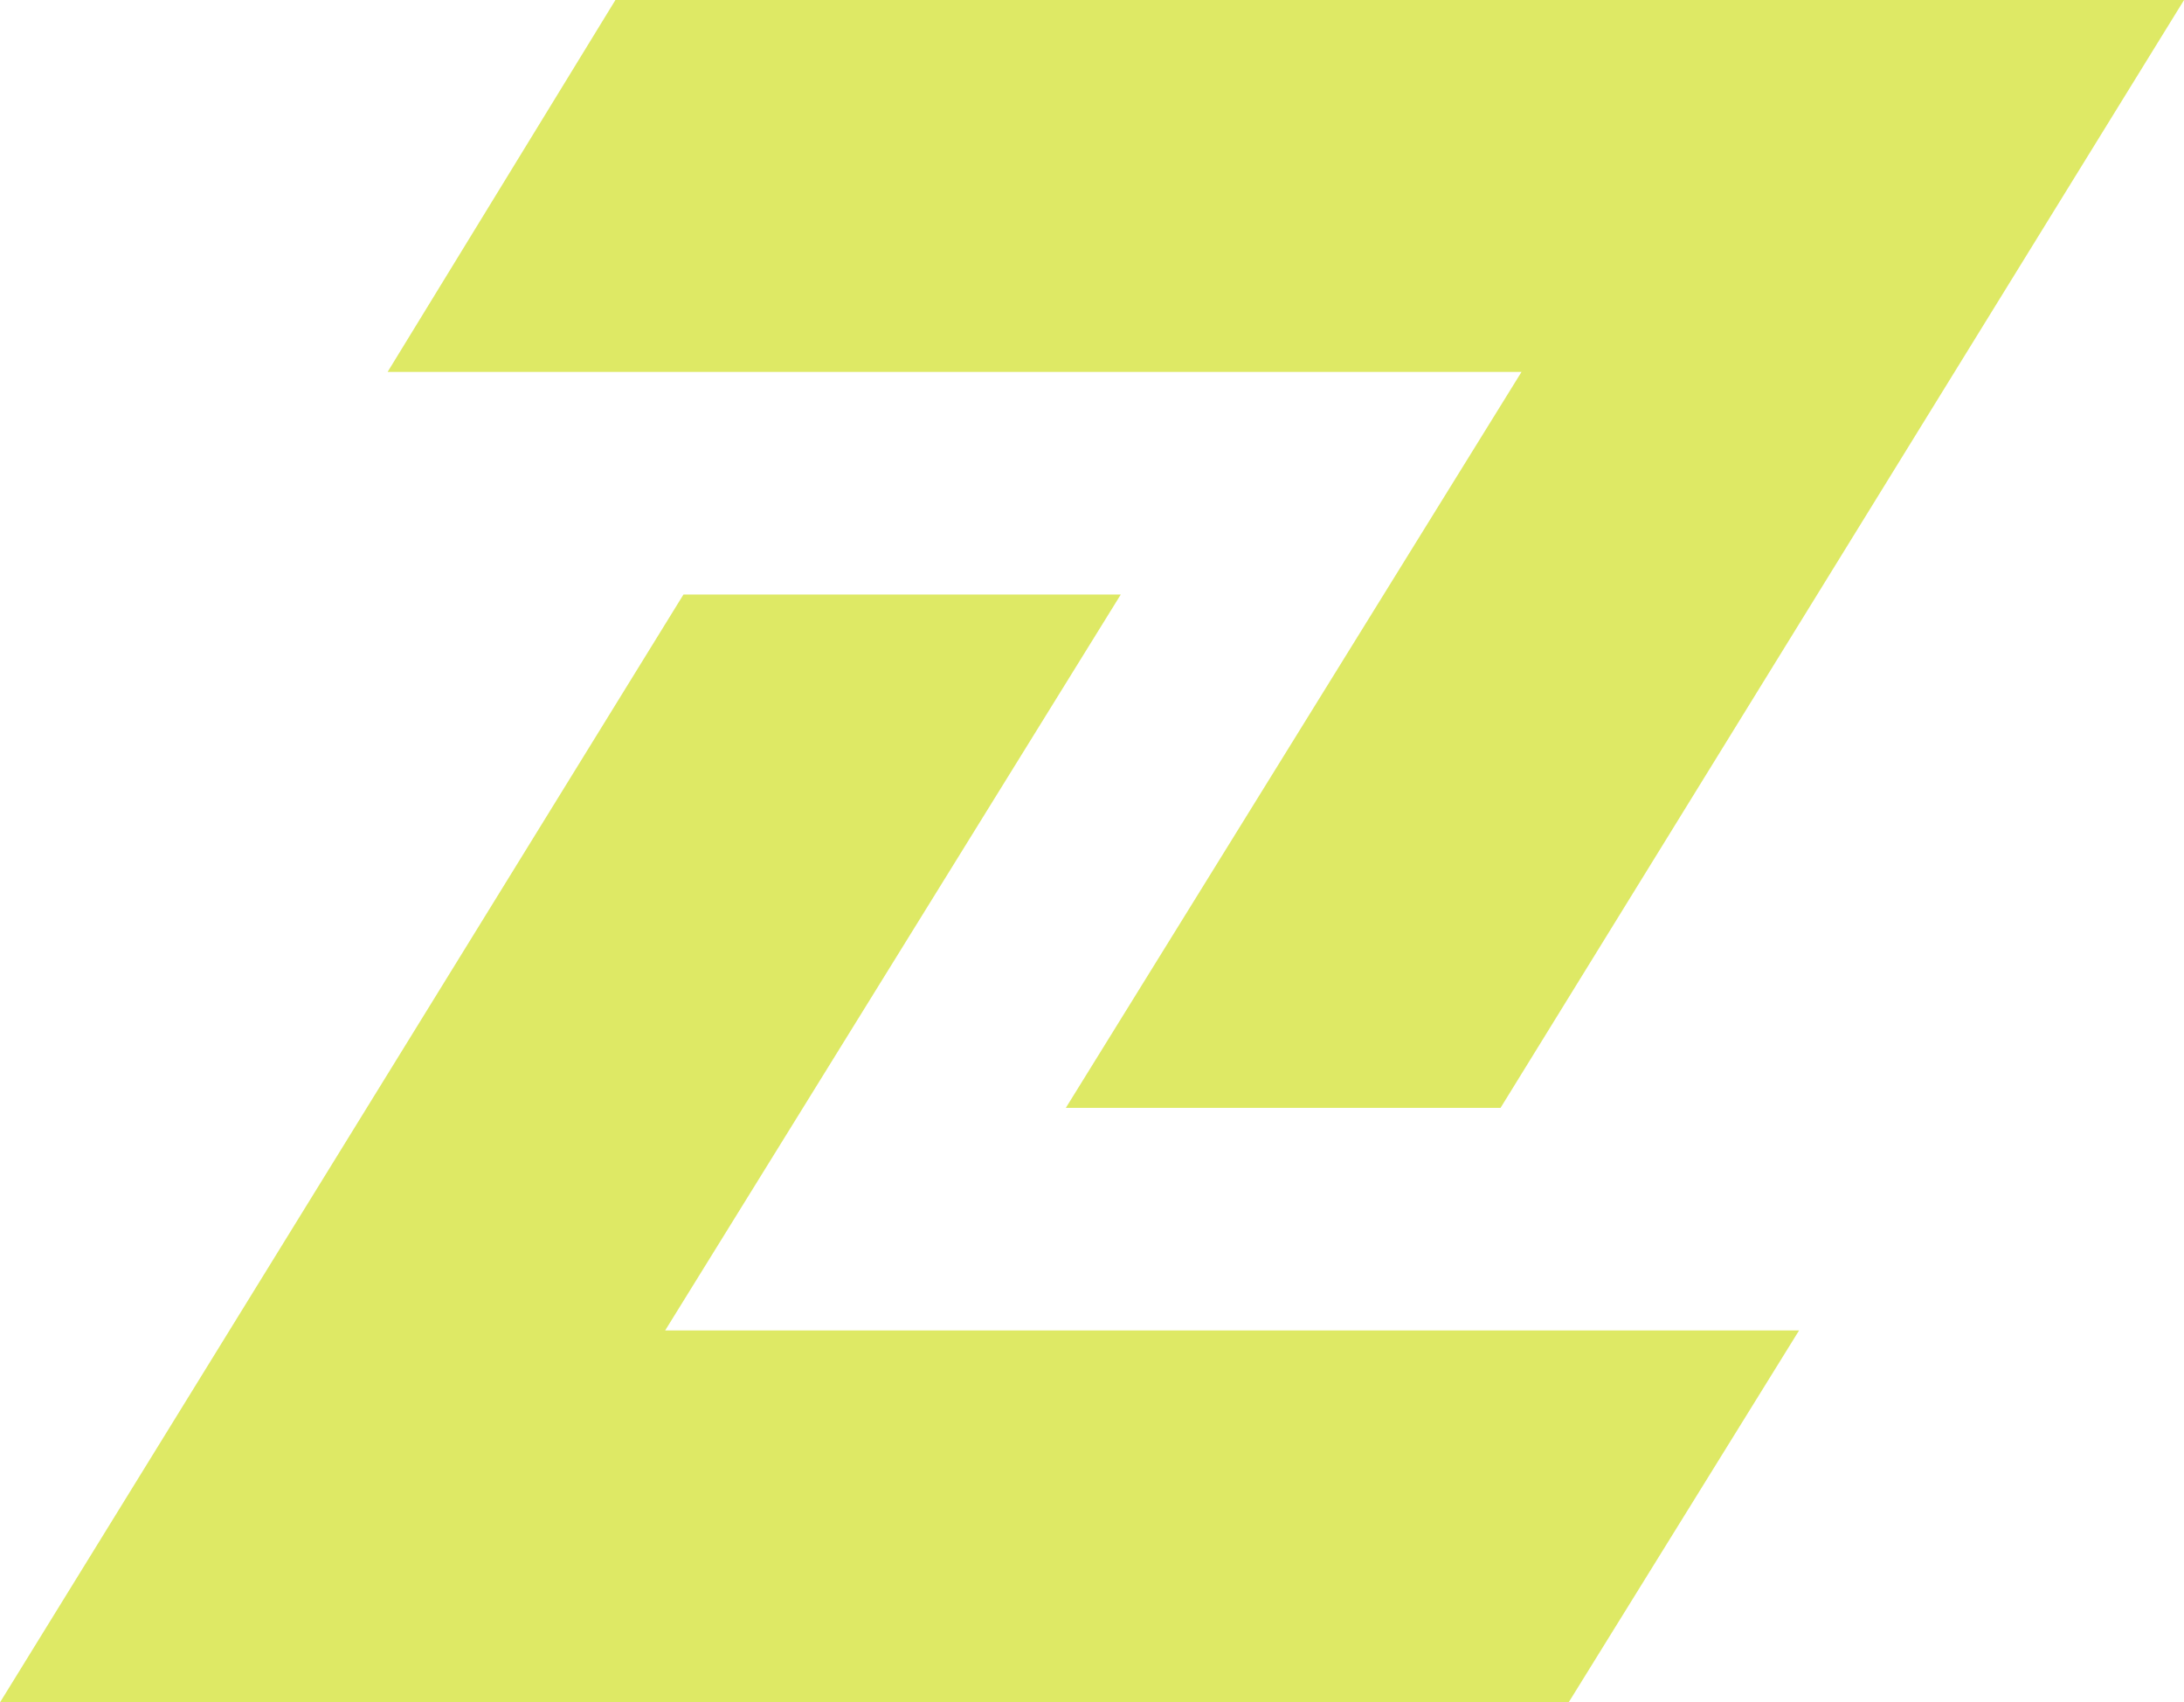 <svg id="Group_6295" data-name="Group 6295" xmlns="http://www.w3.org/2000/svg" width="40.328" height="31.431" viewBox="0 0 40.328 31.431">
  <path id="Path_4872" data-name="Path 4872" d="M24.856,11.685H53.821L41.2,32.139H33.173l8.414-13.587H20.649Z" transform="translate(-13.492 -11.685)" fill="#dee965"/>
  <path id="Path_4873" data-name="Path 4873" d="M36.151,52.788H7.186l12.62-20.454h8.075L19.468,45.921H40.406Z" transform="translate(-7.186 -21.357)" fill="#dee965"/>
</svg>
